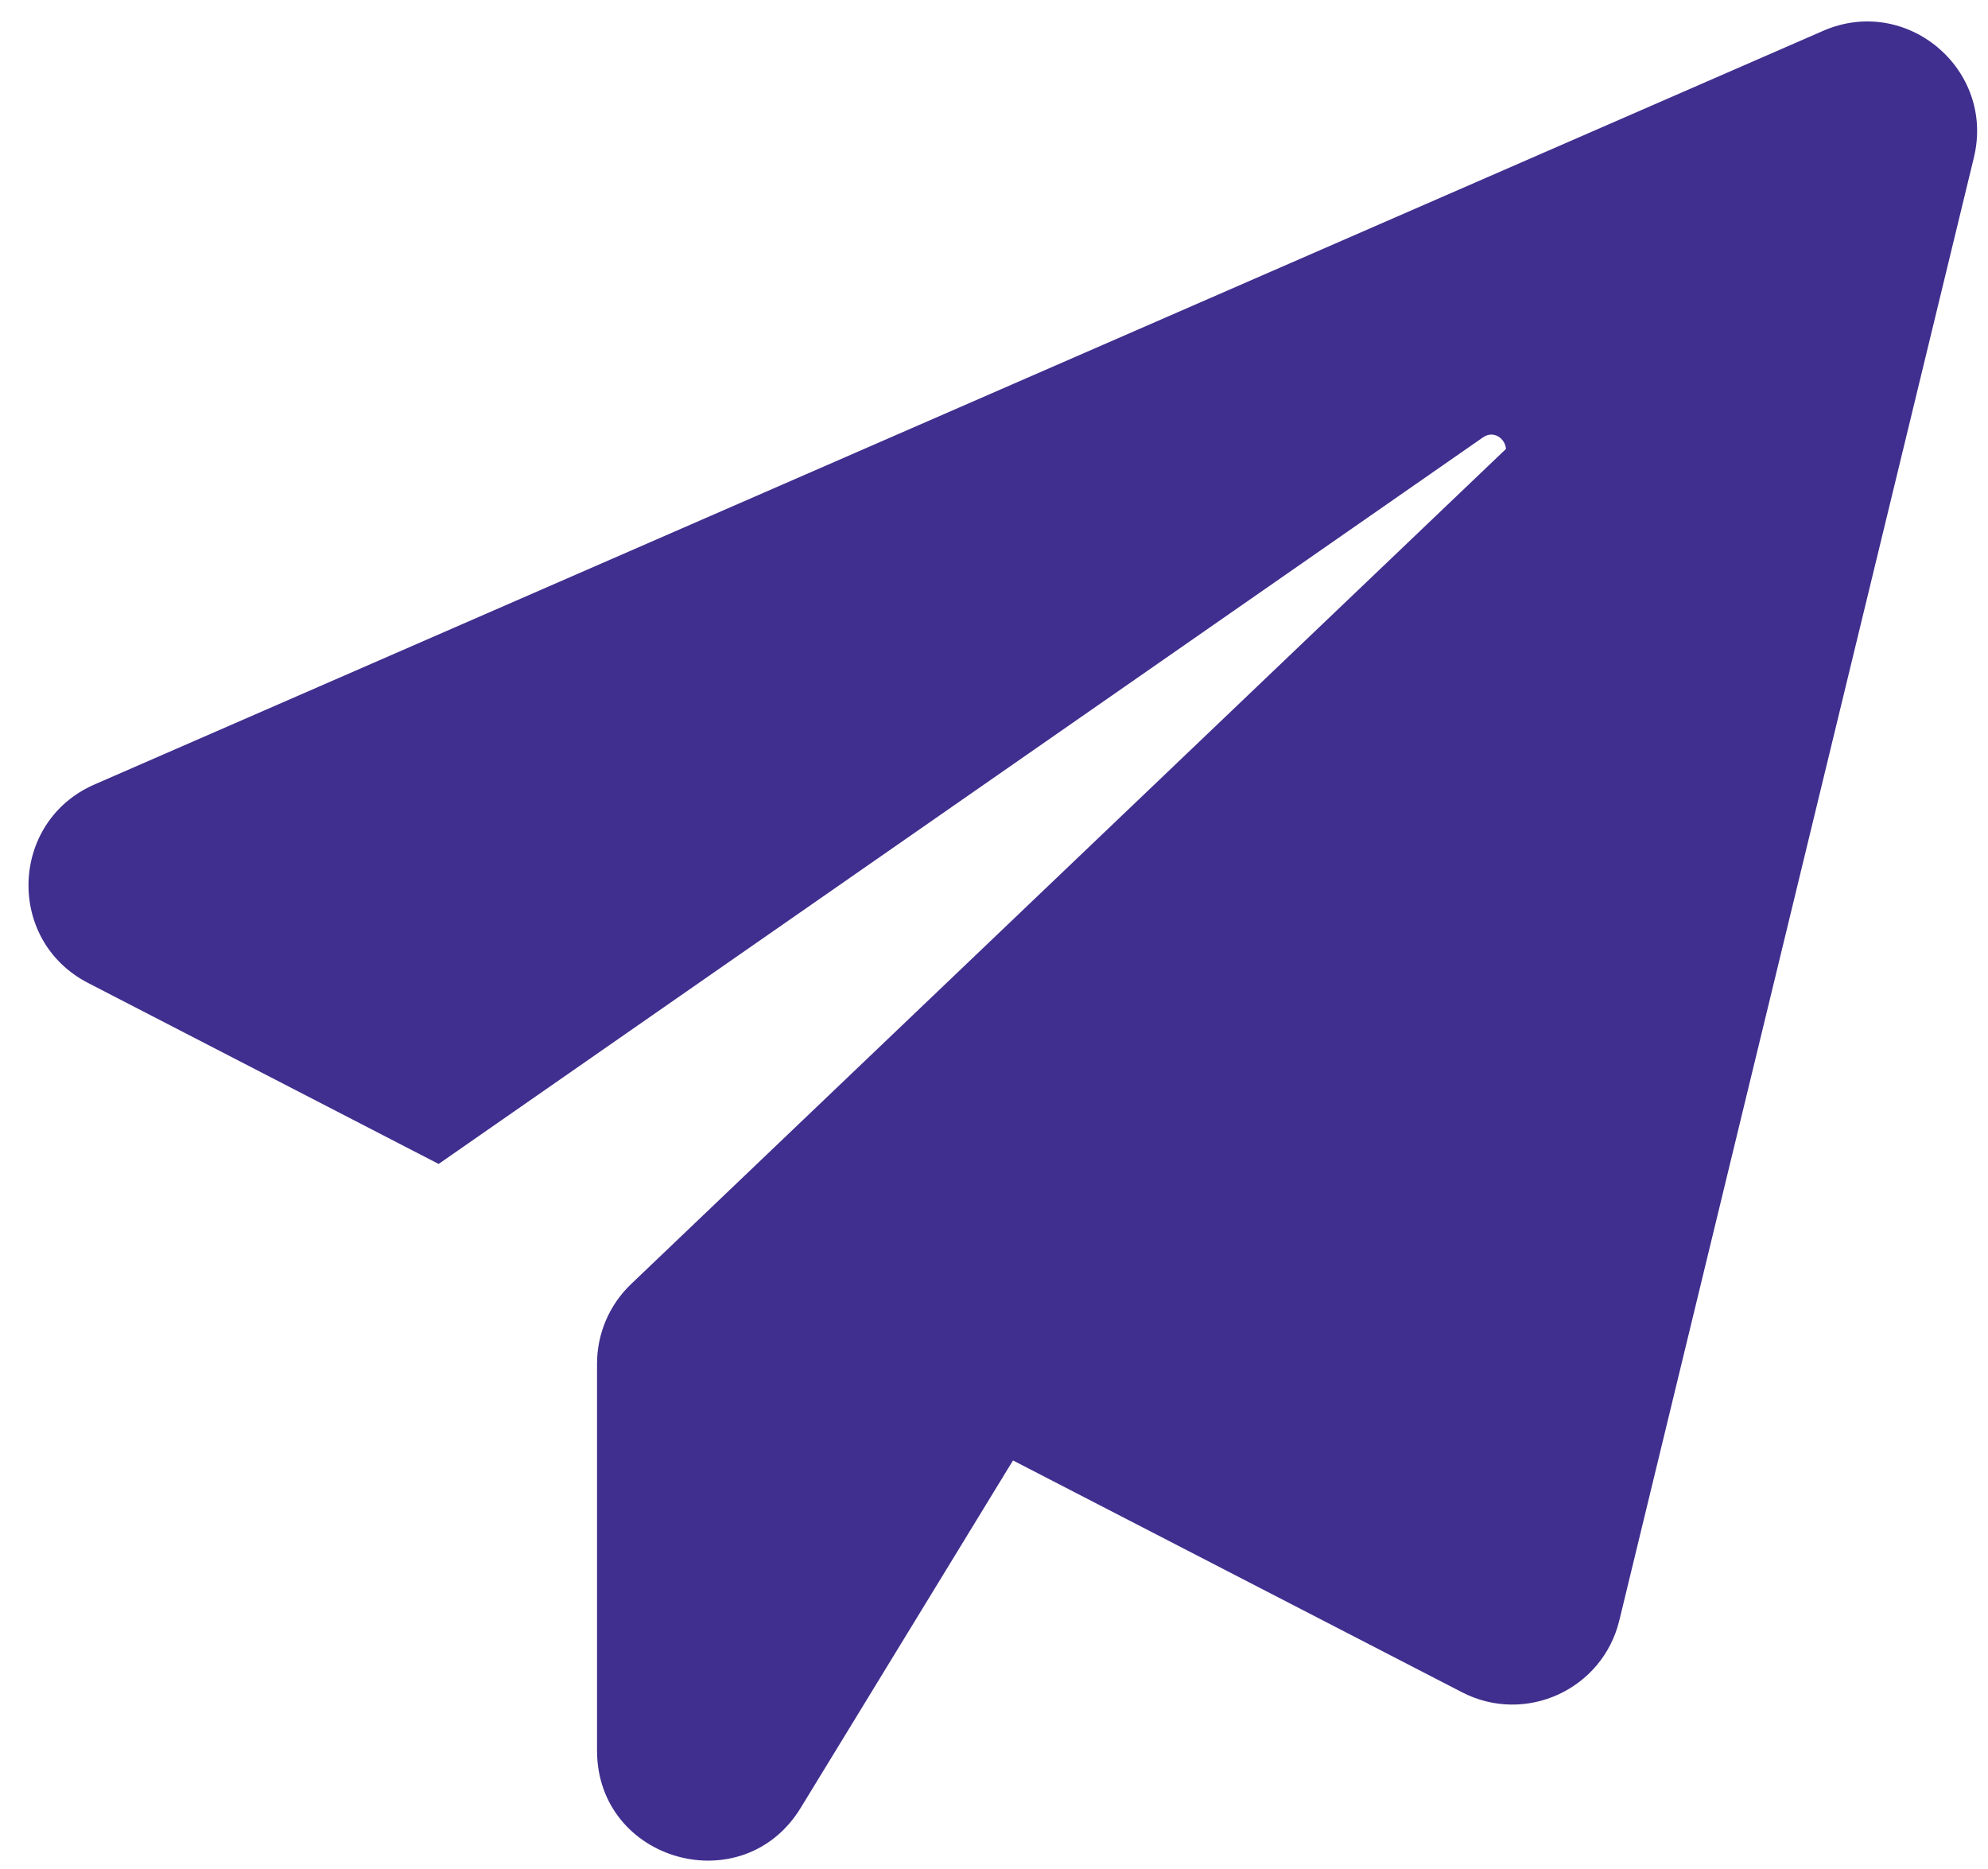 <svg width="50" height="47" viewBox="0 0 50 47" fill="none" xmlns="http://www.w3.org/2000/svg">
<path d="M45.855 0.775L2.377 19.727C0.242 20.658 0.143 23.649 2.214 24.718L11.032 29.27L37.298 10.999C37.571 10.809 37.862 11.034 37.876 11.29L15.871 32.292C15.324 32.815 15.016 33.537 15.016 34.293V44.02C15.016 46.812 18.685 47.845 20.14 45.46L25.478 36.726L36.772 42.556C38.363 43.377 40.304 42.492 40.727 40.75L49.645 3.962C50.184 1.741 47.948 -0.138 45.855 0.775Z" fill="#402F8E"/>
</svg>
